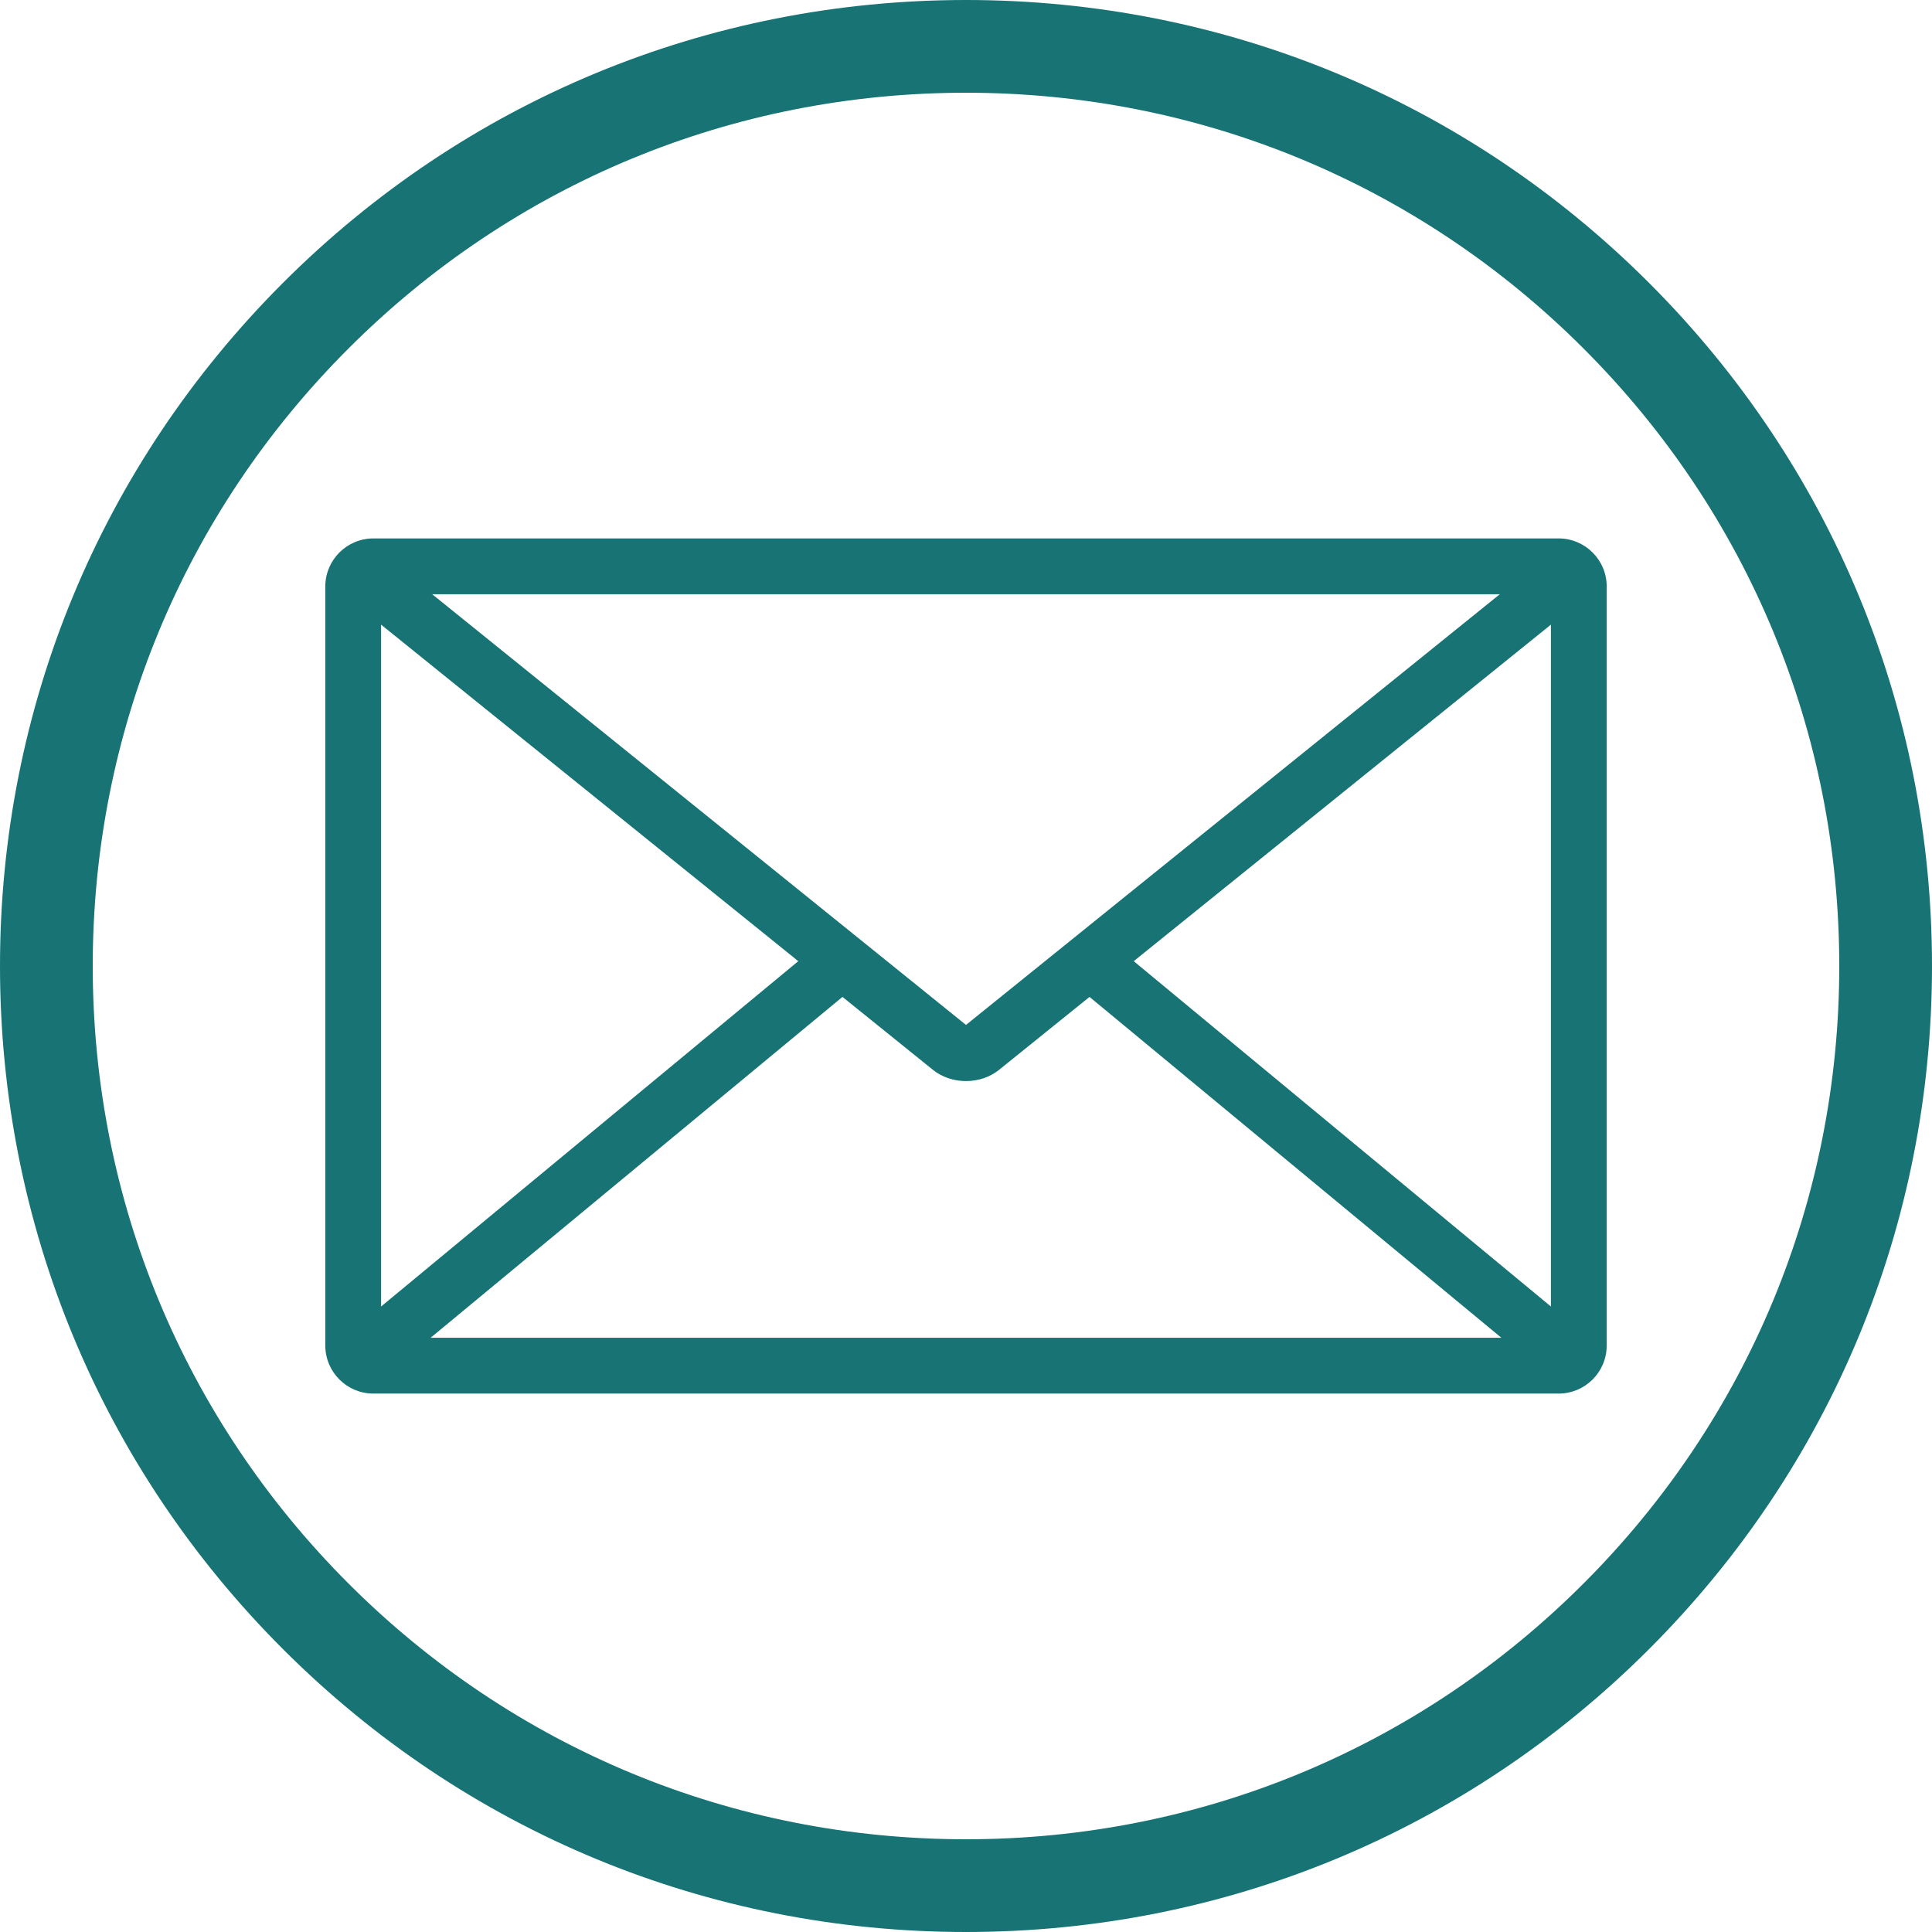 <?xml version="1.0" encoding="UTF-8"?>
<svg width="16px" height="16px" viewBox="0 0 16 16" version="1.1" xmlns="http://www.w3.org/2000/svg" xmlns:xlink="http://www.w3.org/1999/xlink">
    <!-- Generator: Sketch 52.5 (67469) - http://www.bohemiancoding.com/sketch -->
    <title>Fill 1 Copy 7</title>
    <desc>Created with Sketch.</desc>
    <g id="Page-1" stroke="none" stroke-width="1" fill="none" fill-rule="evenodd">
        <g id="6-FPA203-Natureplast---Web-Corporativa-con-Secciones-Bilingüe" transform="translate(-832, -2083)" fill="#177374">
            <path d="M841.389,2090.96 L844.844,2088.173 L844.844,2093.82 L841.389,2090.96 Z M835.566,2094.079 L838.977,2091.256 L839.725,2091.859 C839.8,2091.92 839.898,2091.953 840,2091.953 C840.102,2091.953 840.2,2091.92 840.275,2091.859 L841.023,2091.256 L844.434,2094.079 L835.566,2094.079 Z M835.156,2088.173 L838.611,2090.96 L835.156,2093.82 L835.156,2088.173 Z M844.421,2087.921 L840,2091.488 L835.579,2087.921 L844.421,2087.921 Z M844.908,2087.459 L835.092,2087.459 C834.873,2087.459 834.694,2087.637 834.694,2087.857 L834.694,2094.143 C834.694,2094.363 834.873,2094.541 835.092,2094.541 L844.908,2094.541 C845.127,2094.541 845.306,2094.363 845.306,2094.143 L845.306,2087.857 C845.306,2087.637 845.127,2087.459 844.908,2087.459 Z M845.114,2096.114 C843.748,2097.48 841.932,2098.232 840,2098.232 C838.068,2098.232 836.252,2097.48 834.886,2096.114 C833.52,2094.748 832.768,2092.932 832.768,2091 C832.768,2089.068 833.52,2087.252 834.886,2085.886 C836.252,2084.52 838.068,2083.768 840,2083.768 C841.932,2083.768 843.748,2084.52 845.114,2085.886 C846.48,2087.252 847.232,2089.068 847.232,2091 C847.232,2092.932 846.48,2094.748 845.114,2096.114 Z M845.657,2085.343 C844.146,2083.832 842.137,2083 840,2083 C837.863,2083 835.854,2083.832 834.343,2085.343 C832.832,2086.854 832,2088.863 832,2091 C832,2093.137 832.832,2095.146 834.343,2096.657 C835.854,2098.168 837.863,2099 840,2099 C842.137,2099 844.146,2098.168 845.657,2096.657 C847.168,2095.146 848,2093.137 848,2091 C848,2088.863 847.168,2086.854 845.657,2085.343 Z" id="Fill-1-Copy-7"></path>
        </g>
    </g>
</svg>